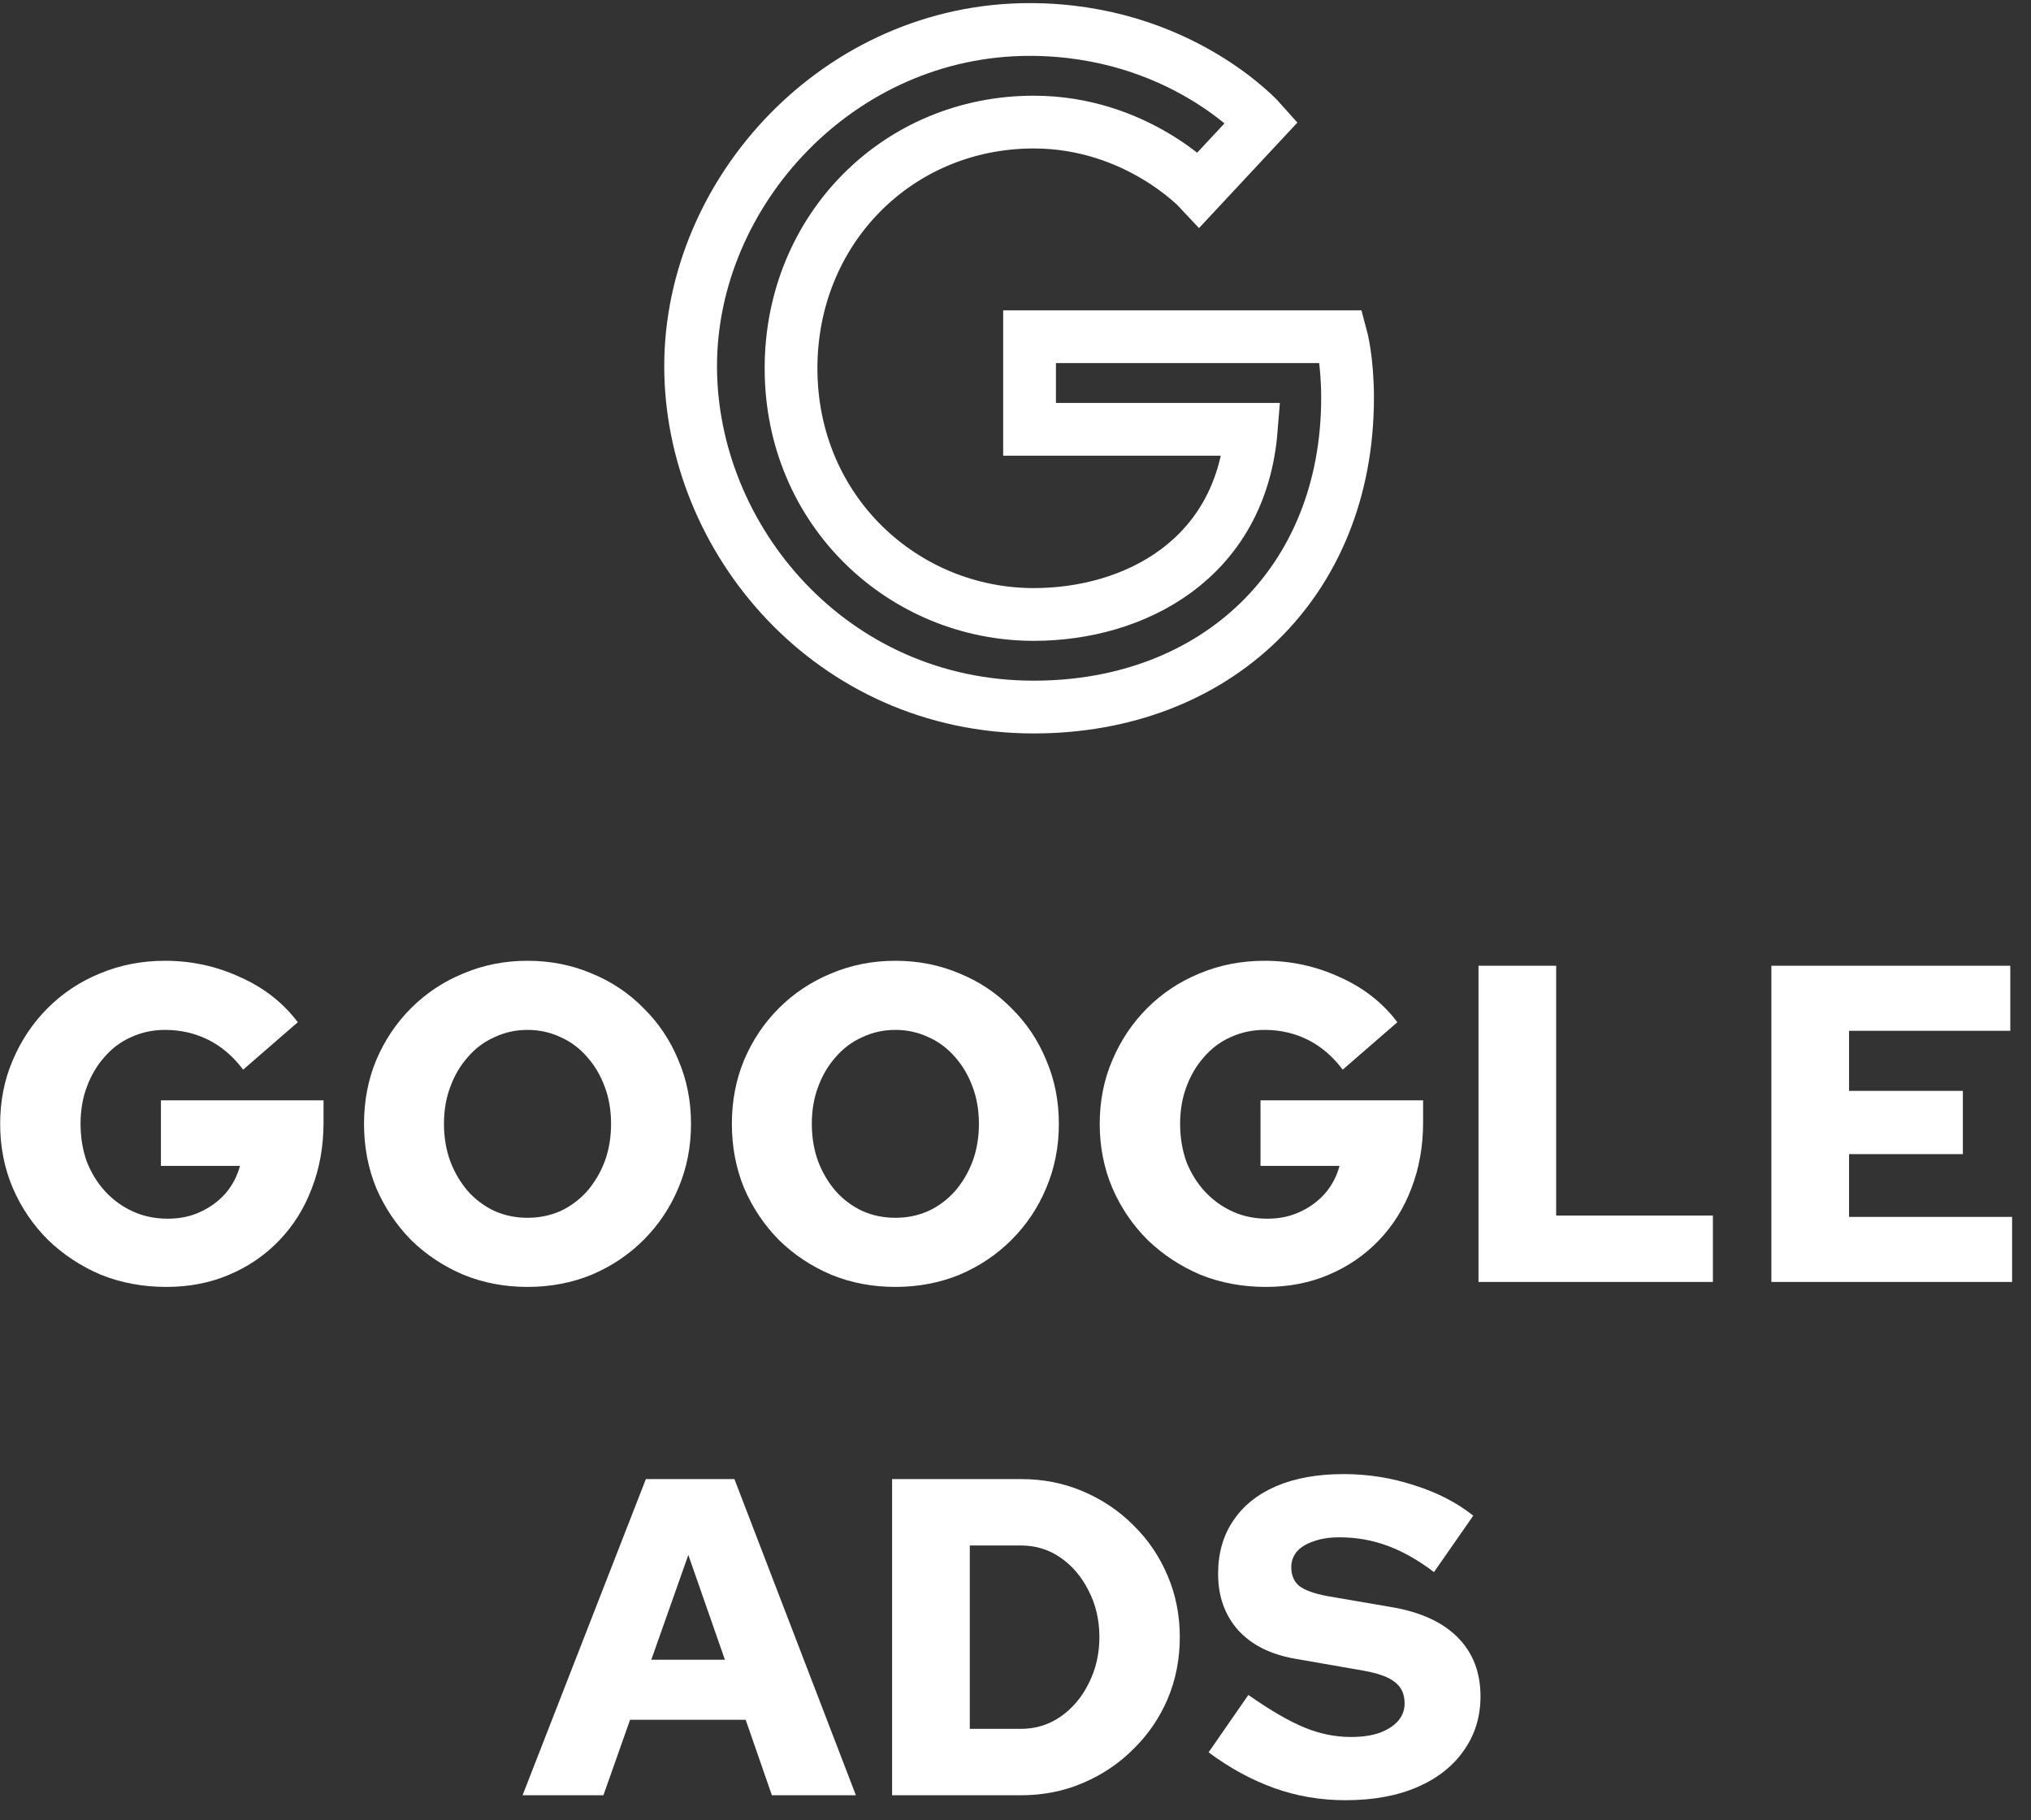 <svg width="77" height="69" viewBox="0 0 77 69" fill="none" xmlns="http://www.w3.org/2000/svg">
<rect x="0" y="0" width="77" height="69" fill="#333333" stroke="none"/>
<path d="M51.009 68.242C50.062 68.242 49.16 68.088 48.304 67.78C47.448 67.472 46.62 67.021 45.821 66.427L47.328 64.252C48.161 64.835 48.869 65.246 49.451 65.485C50.033 65.725 50.621 65.845 51.215 65.845C51.637 65.845 51.997 65.793 52.294 65.691C52.602 65.576 52.836 65.428 52.996 65.246C53.167 65.051 53.252 64.829 53.252 64.578C53.252 64.224 53.133 63.956 52.893 63.773C52.664 63.579 52.259 63.43 51.677 63.328L49.126 62.883C48.178 62.723 47.448 62.357 46.934 61.787C46.432 61.216 46.181 60.508 46.181 59.663C46.181 58.887 46.369 58.219 46.746 57.66C47.122 57.089 47.665 56.65 48.372 56.342C49.092 56.033 49.948 55.879 50.941 55.879C51.865 55.879 52.762 56.022 53.629 56.307C54.497 56.581 55.239 56.964 55.855 57.455L54.365 59.595C53.783 59.15 53.201 58.819 52.619 58.602C52.037 58.385 51.426 58.276 50.787 58.276C50.399 58.276 50.068 58.328 49.794 58.431C49.52 58.522 49.308 58.653 49.16 58.824C49.023 58.996 48.955 59.19 48.955 59.407C48.955 59.715 49.057 59.954 49.263 60.126C49.48 60.285 49.828 60.411 50.307 60.502L52.705 60.913C53.823 61.096 54.674 61.478 55.256 62.061C55.838 62.643 56.129 63.391 56.129 64.304C56.129 65.08 55.918 65.765 55.495 66.359C55.085 66.952 54.497 67.414 53.732 67.745C52.967 68.076 52.059 68.242 51.009 68.242Z" fill="white"/>
<path d="M36.767 65.537H38.702C39.261 65.537 39.764 65.382 40.209 65.074C40.654 64.766 41.008 64.349 41.27 63.824C41.544 63.288 41.681 62.7 41.681 62.061C41.681 61.41 41.544 60.822 41.27 60.297C41.008 59.772 40.654 59.355 40.209 59.047C39.764 58.739 39.261 58.585 38.702 58.585H36.767V65.537ZM33.822 68.054V56.068H38.702C39.547 56.068 40.329 56.222 41.048 56.53C41.778 56.838 42.418 57.266 42.965 57.814C43.525 58.362 43.959 59.001 44.267 59.732C44.575 60.451 44.729 61.227 44.729 62.061C44.729 62.894 44.575 63.676 44.267 64.406C43.959 65.126 43.525 65.759 42.965 66.307C42.418 66.855 41.778 67.283 41.048 67.591C40.329 67.9 39.547 68.054 38.702 68.054H33.822Z" fill="white"/>
<path d="M19.812 68.054L24.487 56.068H27.843L32.449 68.054H29.264L28.271 65.194H23.887L22.877 68.054H19.812ZM24.692 62.917H27.483L26.096 58.944L24.692 62.917Z" fill="white"/>
<path d="M67.157 48.596V36.609H76.215V39.075H70.102V41.353H74.417V43.75H70.102V46.13H76.283V48.596H67.157Z" fill="white"/>
<path d="M56.053 48.596V36.609H58.998V46.079H64.94V48.596H56.053Z" fill="white"/>
<path d="M47.994 48.784C47.104 48.784 46.276 48.63 45.511 48.322C44.758 48.002 44.09 47.563 43.508 47.003C42.937 46.432 42.492 45.776 42.172 45.034C41.853 44.281 41.693 43.47 41.693 42.603C41.693 41.735 41.853 40.93 42.172 40.188C42.492 39.435 42.931 38.779 43.491 38.219C44.062 37.648 44.724 37.209 45.477 36.901C46.242 36.581 47.064 36.421 47.943 36.421C48.947 36.421 49.895 36.627 50.785 37.038C51.687 37.437 52.418 38.008 52.977 38.75L50.905 40.548C50.528 40.046 50.089 39.669 49.587 39.418C49.084 39.167 48.536 39.041 47.943 39.041C47.486 39.041 47.058 39.132 46.658 39.315C46.27 39.486 45.934 39.737 45.648 40.068C45.363 40.388 45.14 40.765 44.98 41.199C44.821 41.621 44.741 42.089 44.741 42.603C44.741 43.116 44.821 43.596 44.98 44.041C45.152 44.475 45.386 44.851 45.682 45.171C45.979 45.491 46.328 45.742 46.727 45.925C47.127 46.107 47.566 46.198 48.045 46.198C48.502 46.198 48.913 46.113 49.278 45.942C49.655 45.77 49.975 45.536 50.237 45.239C50.5 44.931 50.682 44.583 50.785 44.195H47.789V41.712H53.953V42.551C53.953 43.453 53.804 44.286 53.508 45.051C53.222 45.805 52.811 46.461 52.275 47.02C51.738 47.58 51.105 48.014 50.374 48.322C49.655 48.63 48.862 48.784 47.994 48.784Z" fill="white"/>
<path d="M33.946 48.784C33.078 48.784 32.267 48.63 31.514 48.322C30.761 48.002 30.099 47.563 29.528 47.003C28.968 46.432 28.529 45.776 28.209 45.034C27.901 44.281 27.747 43.47 27.747 42.603C27.747 41.735 27.901 40.93 28.209 40.188C28.529 39.435 28.968 38.779 29.528 38.219C30.099 37.648 30.761 37.209 31.514 36.901C32.267 36.581 33.078 36.421 33.946 36.421C34.813 36.421 35.623 36.581 36.377 36.901C37.13 37.209 37.787 37.648 38.346 38.219C38.917 38.779 39.356 39.435 39.665 40.188C39.984 40.93 40.144 41.735 40.144 42.603C40.144 43.47 39.984 44.281 39.665 45.034C39.356 45.776 38.917 46.432 38.346 47.003C37.787 47.563 37.13 48.002 36.377 48.322C35.623 48.63 34.813 48.784 33.946 48.784ZM33.946 46.164C34.391 46.164 34.807 46.079 35.196 45.907C35.584 45.725 35.92 45.474 36.206 45.154C36.491 44.823 36.714 44.446 36.873 44.024C37.033 43.59 37.113 43.116 37.113 42.603C37.113 42.089 37.033 41.621 36.873 41.199C36.714 40.765 36.491 40.388 36.206 40.068C35.92 39.737 35.584 39.486 35.196 39.315C34.807 39.132 34.391 39.041 33.946 39.041C33.5 39.041 33.084 39.132 32.696 39.315C32.307 39.486 31.971 39.737 31.685 40.068C31.4 40.388 31.177 40.765 31.017 41.199C30.858 41.621 30.778 42.089 30.778 42.603C30.778 43.116 30.858 43.59 31.017 44.024C31.177 44.446 31.4 44.823 31.685 45.154C31.971 45.474 32.307 45.725 32.696 45.907C33.084 46.079 33.5 46.164 33.946 46.164Z" fill="white"/>
<path d="M20 48.784C19.132 48.784 18.322 48.63 17.568 48.322C16.815 48.002 16.153 47.563 15.582 47.003C15.023 46.432 14.583 45.776 14.263 45.034C13.955 44.281 13.801 43.47 13.801 42.603C13.801 41.735 13.955 40.93 14.263 40.188C14.583 39.435 15.023 38.779 15.582 38.219C16.153 37.648 16.815 37.209 17.568 36.901C18.322 36.581 19.132 36.421 20 36.421C20.867 36.421 21.678 36.581 22.431 36.901C23.184 37.209 23.841 37.648 24.4 38.219C24.971 38.779 25.41 39.435 25.719 40.188C26.038 40.93 26.198 41.735 26.198 42.603C26.198 43.47 26.038 44.281 25.719 45.034C25.41 45.776 24.971 46.432 24.4 47.003C23.841 47.563 23.184 48.002 22.431 48.322C21.678 48.63 20.867 48.784 20 48.784ZM20 46.164C20.445 46.164 20.861 46.079 21.25 45.907C21.638 45.725 21.974 45.474 22.26 45.154C22.545 44.823 22.768 44.446 22.928 44.024C23.087 43.59 23.167 43.116 23.167 42.603C23.167 42.089 23.087 41.621 22.928 41.199C22.768 40.765 22.545 40.388 22.26 40.068C21.974 39.737 21.638 39.486 21.25 39.315C20.861 39.132 20.445 39.041 20 39.041C19.554 39.041 19.138 39.132 18.75 39.315C18.361 39.486 18.025 39.737 17.739 40.068C17.454 40.388 17.231 40.765 17.072 41.199C16.912 41.621 16.832 42.089 16.832 42.603C16.832 43.116 16.912 43.59 17.072 44.024C17.231 44.446 17.454 44.823 17.739 45.154C18.025 45.474 18.361 45.725 18.75 45.907C19.138 46.079 19.554 46.164 20 46.164Z" fill="white"/>
<path d="M6.307 48.784C5.417 48.784 4.589 48.63 3.824 48.322C3.071 48.002 2.403 47.563 1.821 47.003C1.25 46.432 0.805 45.776 0.485 45.034C0.165 44.281 0.006 43.47 0.006 42.603C0.006 41.735 0.165 40.93 0.485 40.188C0.805 39.435 1.244 38.779 1.804 38.219C2.374 37.648 3.036 37.209 3.79 36.901C4.555 36.581 5.377 36.421 6.256 36.421C7.26 36.421 8.208 36.627 9.098 37.038C10 37.437 10.73 38.008 11.29 38.75L9.218 40.548C8.841 40.046 8.402 39.669 7.899 39.418C7.397 39.167 6.849 39.041 6.256 39.041C5.799 39.041 5.371 39.132 4.971 39.315C4.583 39.486 4.246 39.737 3.961 40.068C3.676 40.388 3.453 40.765 3.293 41.199C3.133 41.621 3.054 42.089 3.054 42.603C3.054 43.116 3.133 43.596 3.293 44.041C3.465 44.475 3.699 44.851 3.995 45.171C4.292 45.491 4.64 45.742 5.04 45.925C5.439 46.107 5.879 46.198 6.358 46.198C6.815 46.198 7.226 46.113 7.591 45.942C7.968 45.77 8.287 45.536 8.55 45.239C8.813 44.931 8.995 44.583 9.098 44.195H6.101V41.712H12.266V42.551C12.266 43.453 12.117 44.286 11.82 45.051C11.535 45.805 11.124 46.461 10.588 47.02C10.051 47.58 9.418 48.014 8.687 48.322C7.968 48.63 7.174 48.784 6.307 48.784Z" fill="white"/>
<path d="M50.851 12.764C39.033 12.764 39.033 12.764 39.033 12.764C39.033 16.274 39.033 16.274 39.033 16.274C47.44 16.274 47.44 16.274 47.44 16.274C47.044 21.219 42.998 23.293 39.191 23.293C34.273 23.293 29.99 19.384 29.99 13.96C29.99 8.696 34.035 4.628 39.191 4.628C43.078 4.628 45.457 7.18 45.457 7.18C47.837 4.628 47.837 4.628 47.837 4.628C47.837 4.628 44.744 1.118 39.033 1.118C31.814 1.118 26.183 7.26 26.183 13.881C26.183 20.421 31.497 26.803 39.191 26.803C46.092 26.803 51.089 22.096 51.089 15.077C51.089 13.641 50.851 12.764 50.851 12.764Z" stroke="white" stroke-width="2" stroke-miterlimit="10"/>
</svg>
